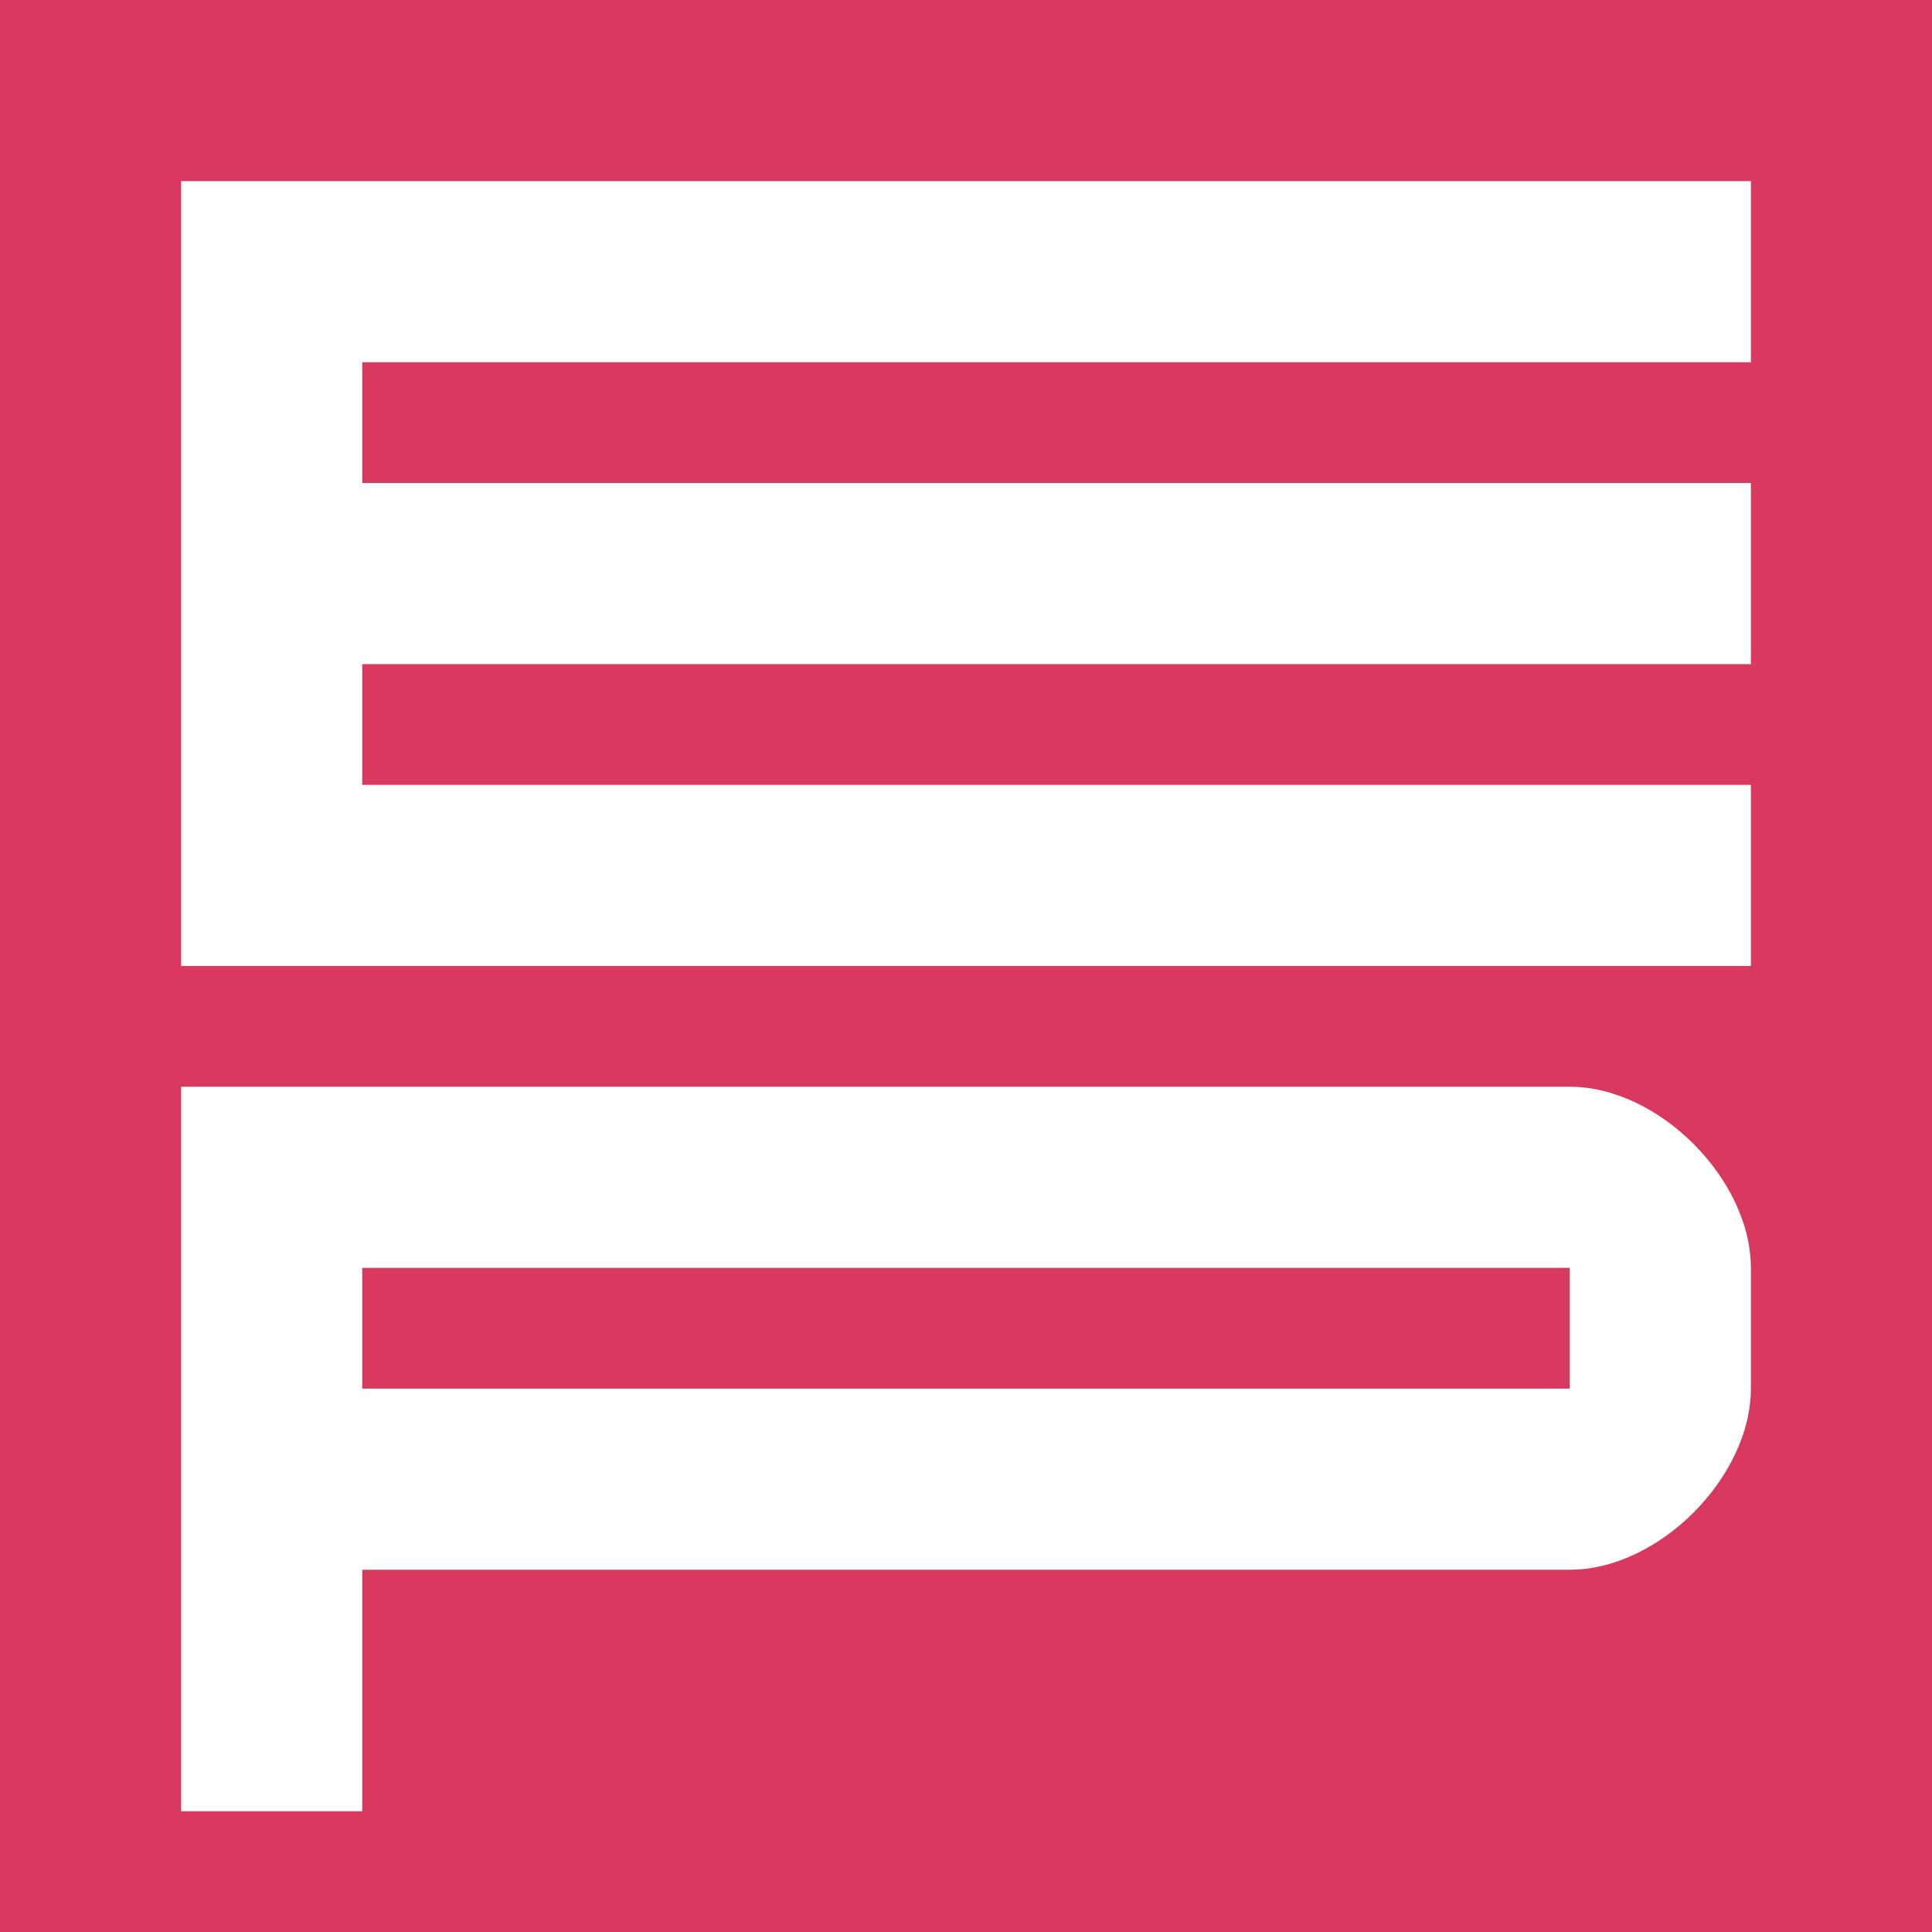 <svg width="32" height="32" viewBox="0 0 32 32" fill="none" xmlns="http://www.w3.org/2000/svg">
<rect width="32" height="32" fill="white"/>
<path fill-rule="evenodd" clip-rule="evenodd" d="M0 32V0H32V32H0ZM3 3H29V6H6V8H29V11H6V13H29V16H3V3ZM3 30V18H26C27.48 18 29 19.538 29 21V23C29 24.462 27.48 26 26 26H6V30H3ZM26 21H6V23H26V21Z" fill="#D9395F"/>
</svg>

